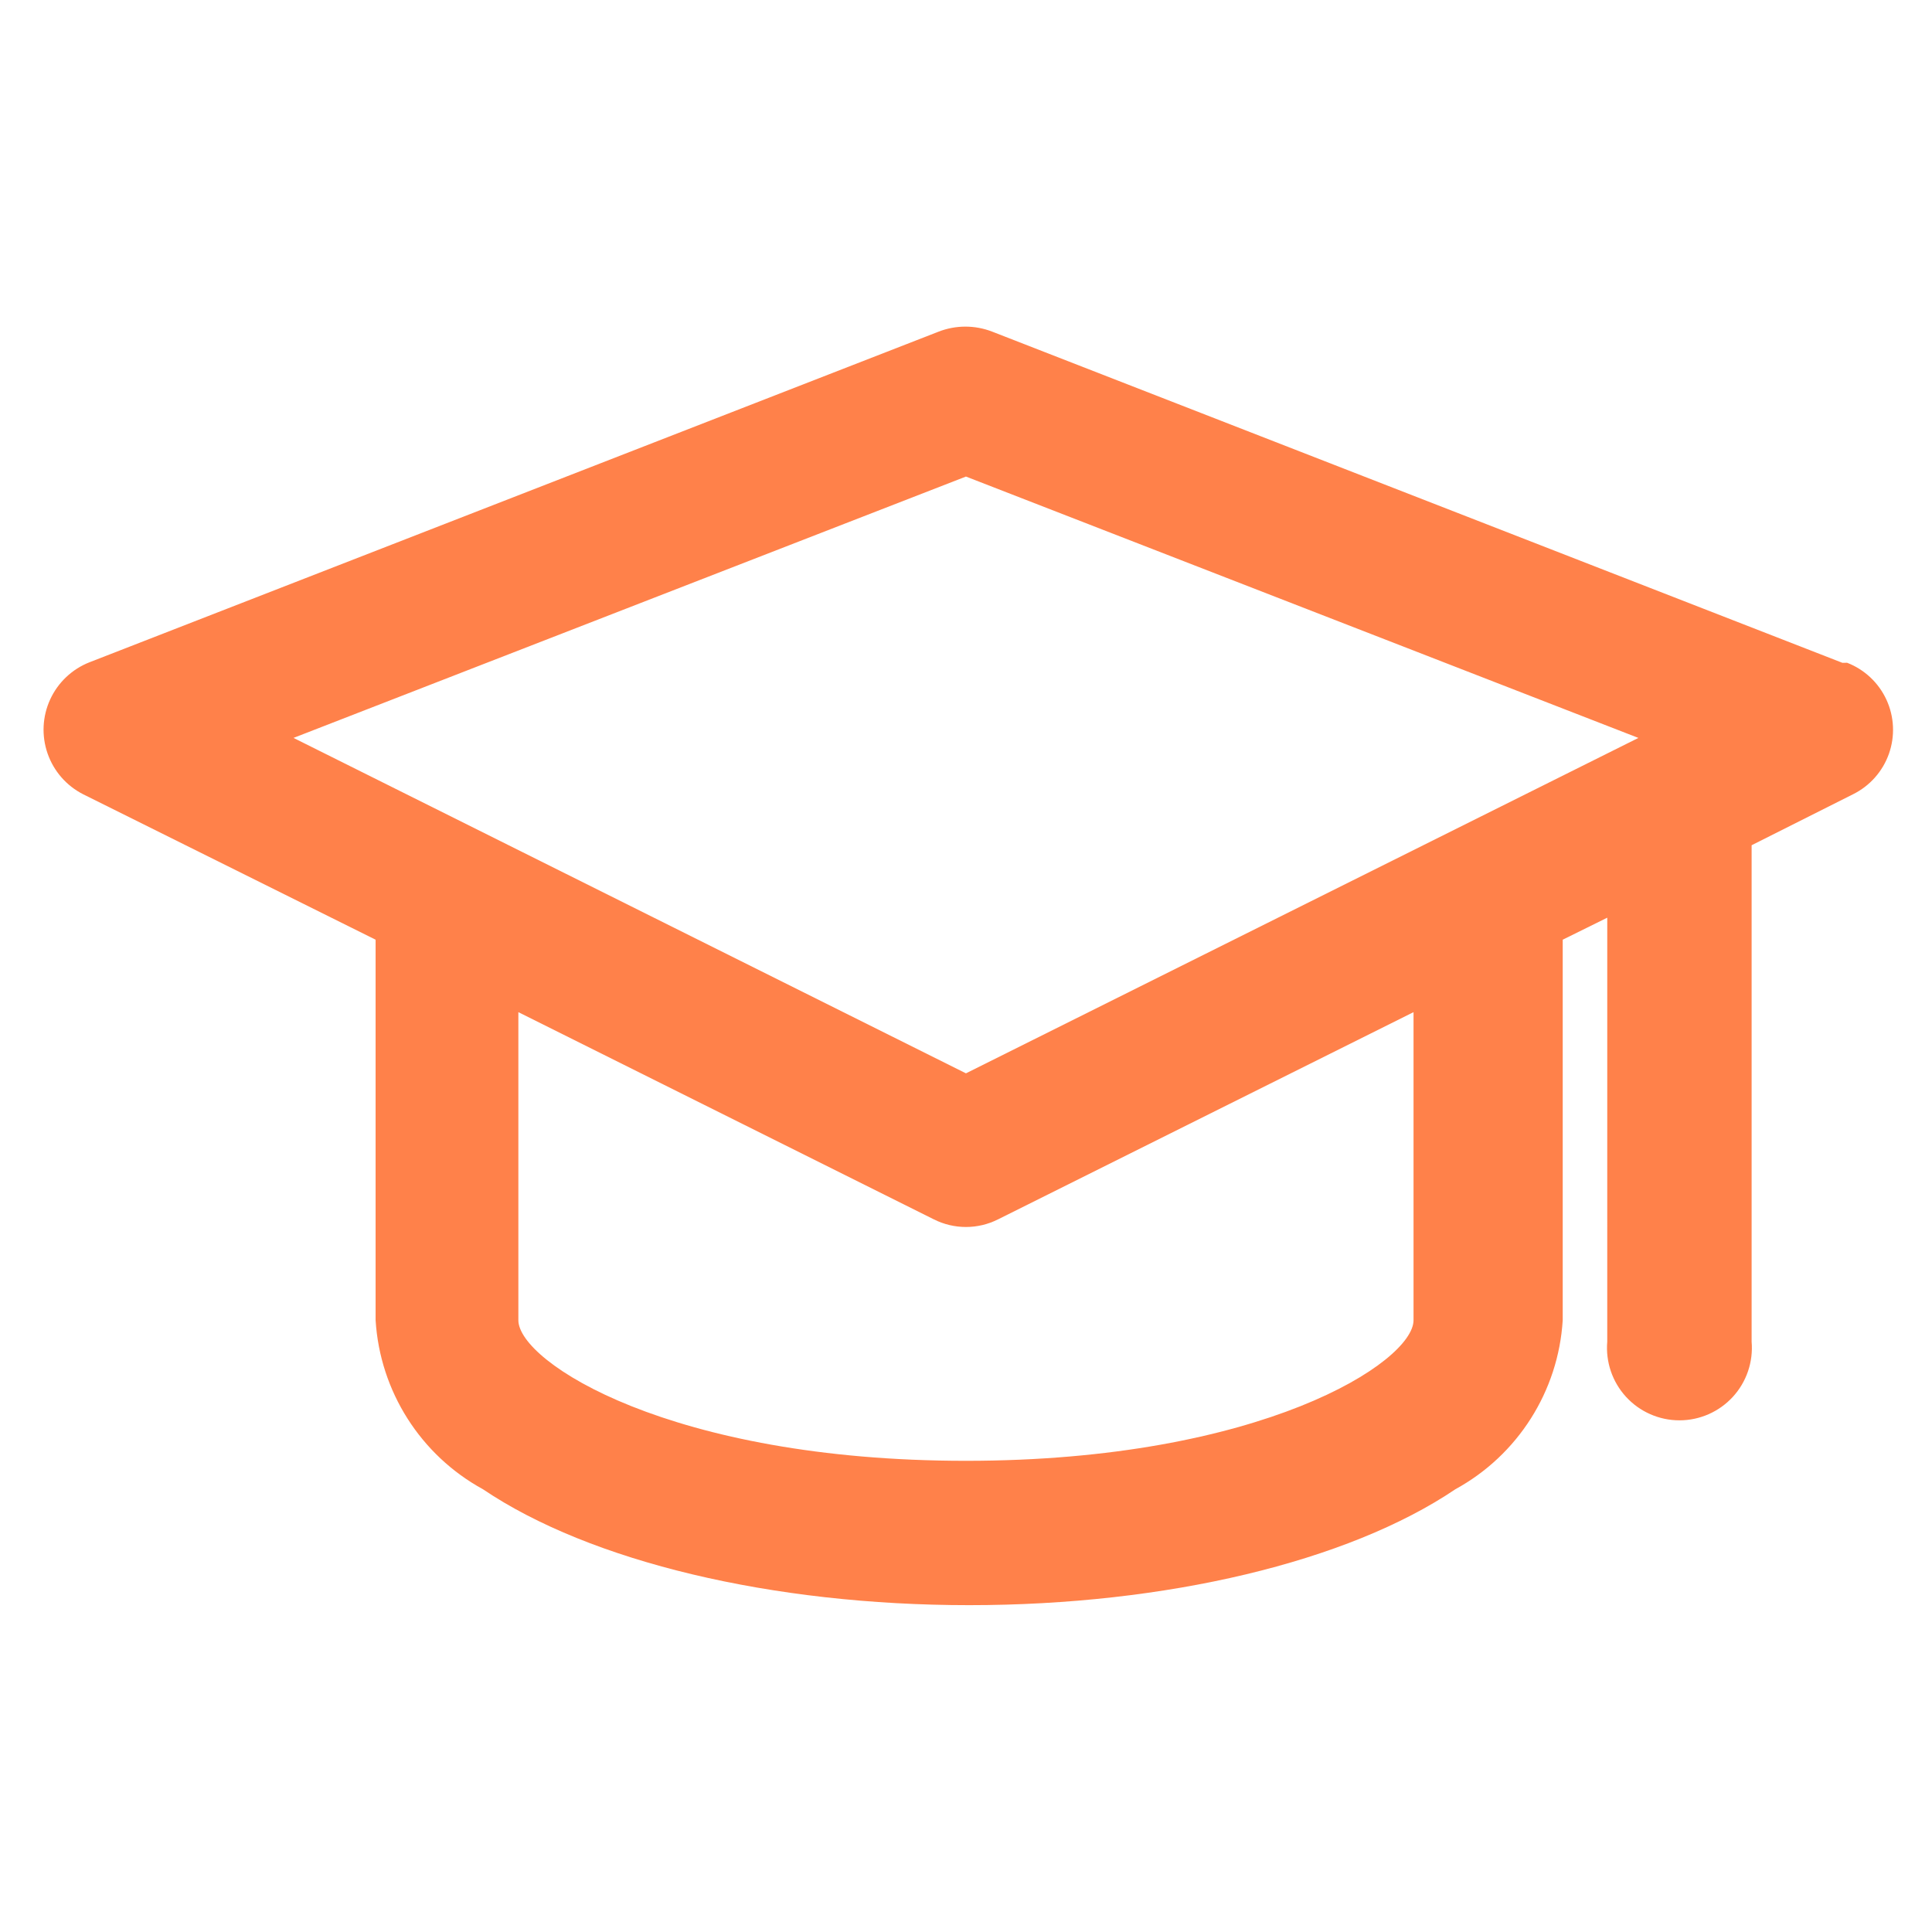 <?xml version="1.0" encoding="UTF-8"?>
<svg width="1200pt" height="1200pt" version="1.1" viewBox="0 0 1200 1200" xmlns="http://www.w3.org/2000/svg">
 <path d="m1144.3 411.67-528-205.67c-10.719-4.168-22.613-4.168-33.332 0l-527.33 205.33c-10.828 4.242-19.594 12.512-24.457 23.074-4.863 10.562-5.453 22.598-1.637 33.582 3.812 10.988 11.73 20.07 22.094 25.344l181.66 90.336v236.33c2.707 44.129 27.883 83.777 66.668 105 66.668 45 179.67 72 302 72s235.33-27 302-72c38.785-21.223 63.961-60.871 66.668-105v-236.33l27.668-13.668-0.004 263.33c-1.082 12.562 3.152 25 11.676 34.293 8.523 9.289 20.551 14.578 33.16 14.578 12.605 0 24.637-5.289 33.16-14.578 8.52-9.293 12.758-21.73 11.672-34.293v-308.33l63-31.668c10.41-5.156 18.398-14.164 22.277-25.113s3.34-22.977-1.504-33.535-13.609-18.816-24.441-23.016zm-822.33 217 258 128.67v-0.004c12.574 6.359 27.426 6.359 40 0l258-128.67v191.34c0 26-94.668 87.332-278 87.332s-278-61.332-278-87.332zm695.67-170.33-417.67 208.33-417.67-208.34 417.67-162.33z" fill="#ff814a"/>
</svg>
